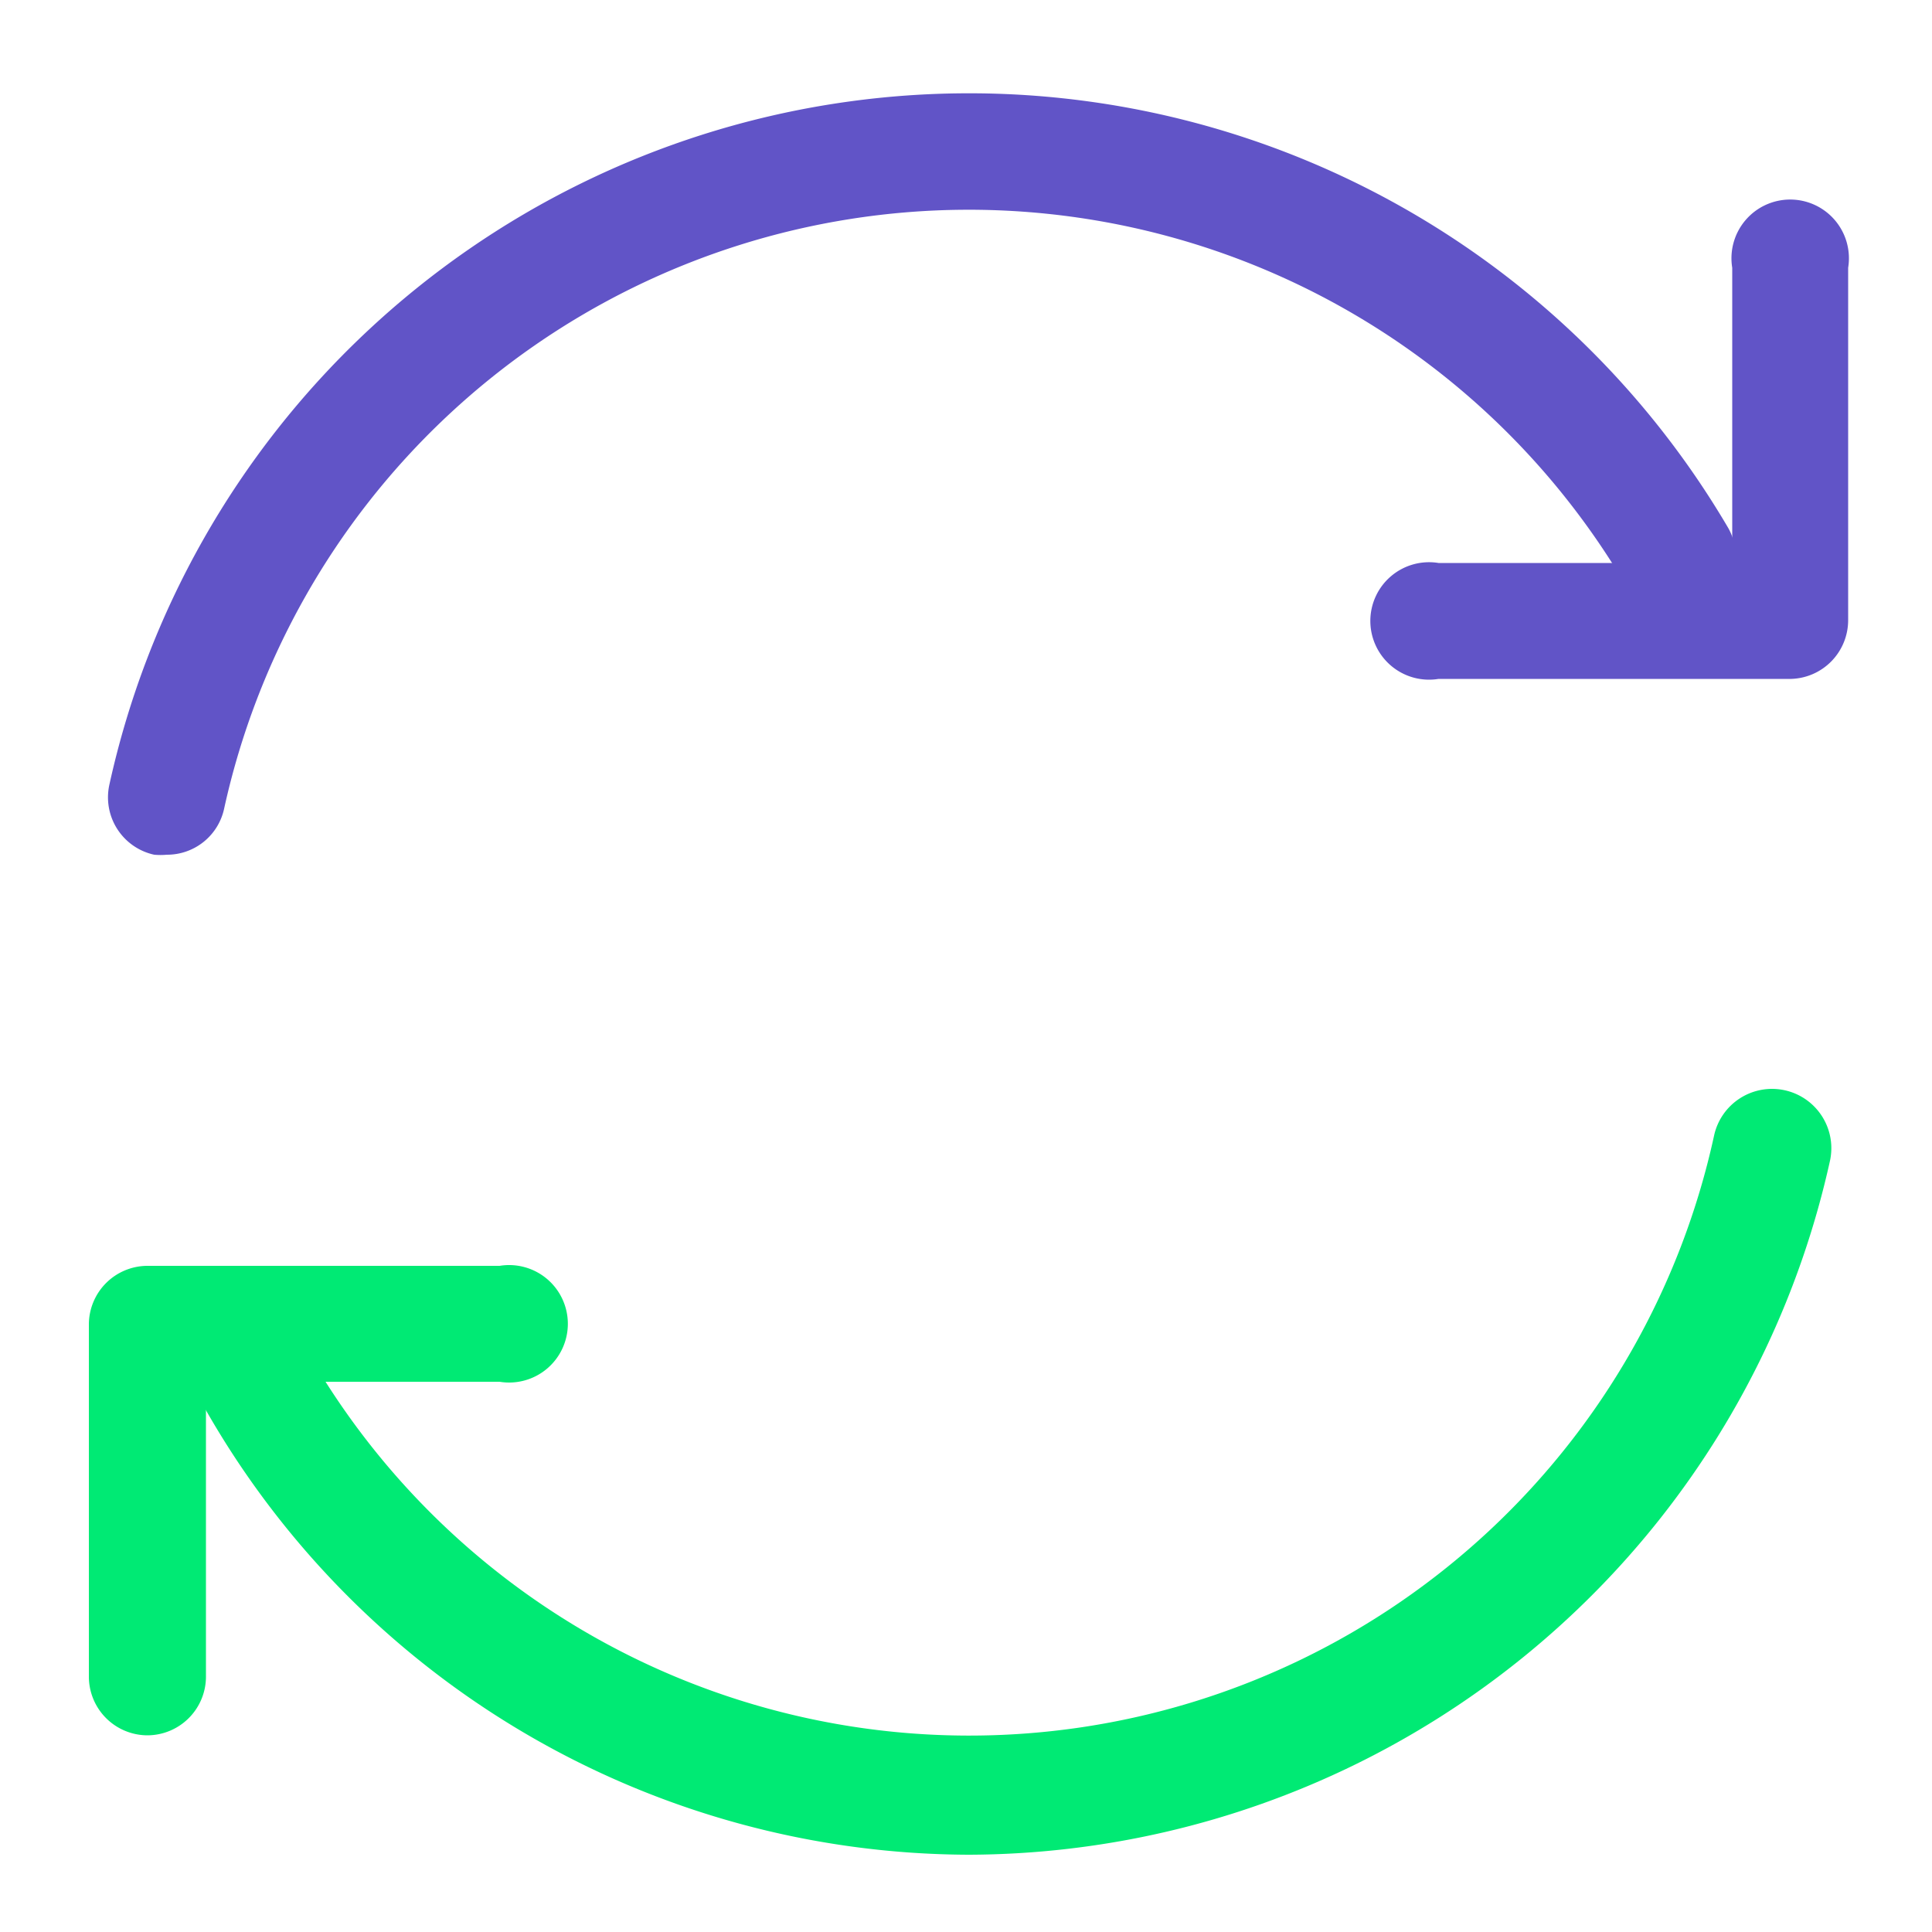 <?xml version="1.0" encoding="UTF-8"?> <svg xmlns="http://www.w3.org/2000/svg" id="Layer_1" data-name="Layer 1" viewBox="0 0 50 50"><defs><style>.cls-1{fill:#6154c7;}.cls-2{fill:#00ea74;}</style></defs><path class="cls-1" d="M4.32,22.12a1.84,1.84,0,0,1-.33,0,1.52,1.52,0,0,1-1.16-1.81,22.78,22.78,0,0,1,41.9-6.64,1.52,1.52,0,0,1-2.62,1.54A19.73,19.73,0,0,0,5.8,20.93,1.51,1.51,0,0,1,4.32,22.12Z"></path><path class="cls-2" d="M25.08,48A22.81,22.81,0,0,1,5.23,36.32a1.52,1.52,0,1,1,2.64-1.49,19.73,19.73,0,0,0,36.49-5.44,1.52,1.52,0,1,1,3,.65A22.9,22.9,0,0,1,25.08,48Z"></path><path class="cls-2" d="M3.81,44.91A1.52,1.52,0,0,1,2.3,43.39V34.27a1.52,1.52,0,0,1,1.51-1.51h9.12a1.52,1.52,0,1,1,0,3H5.33v7.6A1.52,1.52,0,0,1,3.81,44.91Z"></path><path class="cls-1" d="M46.35,17.57H37.23a1.52,1.52,0,1,1,0-3h7.6V6.93a1.52,1.52,0,1,1,3,0v9.12A1.52,1.52,0,0,1,46.35,17.57Z"></path></svg> 